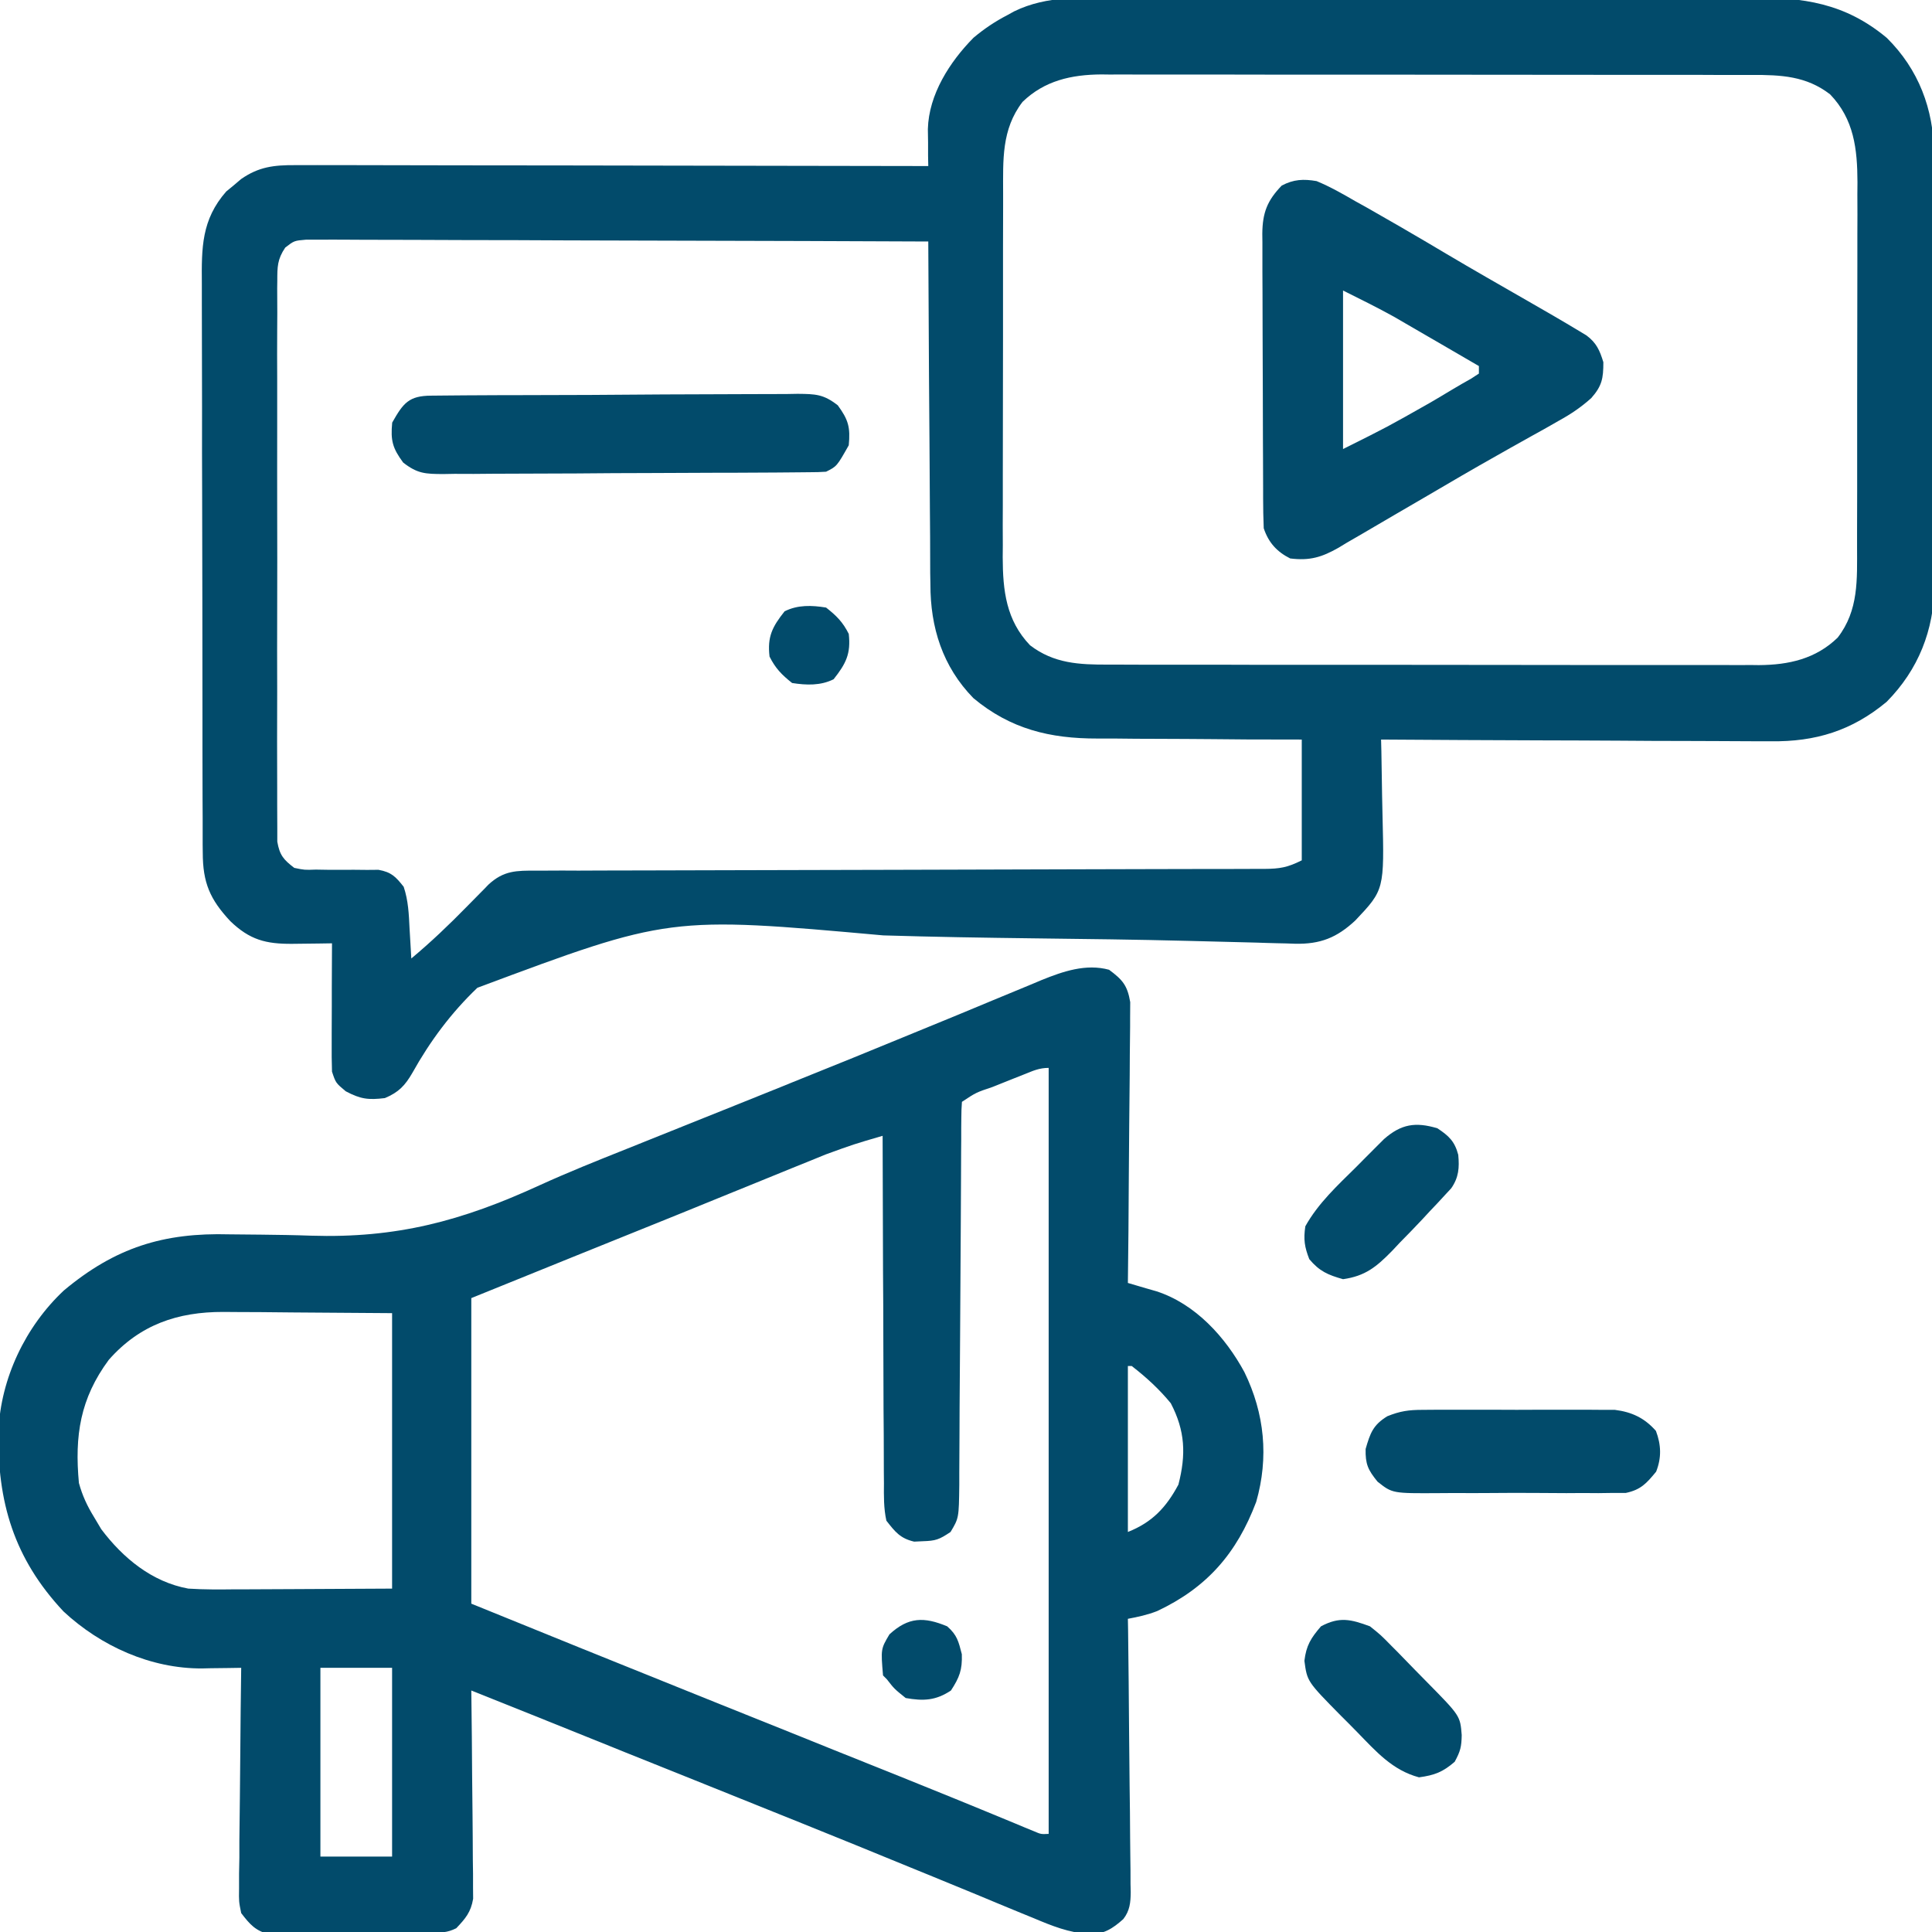 <svg width="19" height="19" viewBox="0 0 19 19" fill="none" xmlns="http://www.w3.org/2000/svg">
<g clip-path="url(#clip0_465_7419)">
<path d="M11.009 -0.02C11.083 -0.02 11.157 -0.02 11.231 -0.021C11.431 -0.022 11.631 -0.022 11.831 -0.021C11.998 -0.021 12.165 -0.021 12.332 -0.022C12.727 -0.022 13.122 -0.022 13.517 -0.021C13.923 -0.021 14.33 -0.021 14.736 -0.023C15.086 -0.024 15.436 -0.024 15.786 -0.024C15.994 -0.023 16.203 -0.023 16.412 -0.024C16.608 -0.025 16.804 -0.025 17 -0.024C17.072 -0.024 17.144 -0.024 17.215 -0.024C17.732 -0.027 18.144 0.029 18.556 0.373C18.869 0.683 19.015 1.072 19.02 1.507C19.02 1.552 19.02 1.596 19.019 1.642C19.02 1.69 19.02 1.738 19.02 1.787C19.021 1.917 19.021 2.047 19.021 2.177C19.021 2.287 19.021 2.396 19.021 2.505C19.022 2.763 19.022 3.021 19.021 3.278C19.02 3.543 19.021 3.808 19.022 4.073C19.023 4.301 19.023 4.53 19.023 4.758C19.023 4.894 19.023 5.03 19.024 5.166C19.025 5.318 19.024 5.47 19.023 5.622C19.023 5.666 19.024 5.71 19.024 5.756C19.019 6.198 18.867 6.585 18.554 6.902C18.213 7.186 17.854 7.296 17.415 7.29C17.374 7.29 17.332 7.29 17.289 7.29C17.152 7.29 17.016 7.289 16.879 7.288C16.784 7.288 16.689 7.287 16.594 7.287C16.37 7.287 16.146 7.286 15.922 7.284C15.666 7.282 15.411 7.282 15.156 7.281C14.631 7.279 14.106 7.277 13.582 7.273C13.583 7.312 13.584 7.35 13.585 7.39C13.588 7.535 13.59 7.679 13.592 7.824C13.593 7.886 13.594 7.948 13.596 8.011C13.614 8.75 13.614 8.75 13.329 9.052C13.148 9.221 12.985 9.287 12.734 9.281C12.706 9.28 12.678 9.279 12.649 9.278C12.619 9.278 12.588 9.277 12.557 9.276C12.491 9.274 12.425 9.273 12.358 9.27C12.174 9.265 11.99 9.261 11.805 9.256C11.766 9.255 11.726 9.254 11.686 9.253C11.179 9.24 10.672 9.234 10.165 9.228C9.672 9.222 9.18 9.214 8.687 9.199C6.581 9.01 6.581 9.01 4.695 9.714C4.437 9.96 4.229 10.24 4.056 10.55C3.984 10.675 3.921 10.742 3.785 10.799C3.622 10.819 3.545 10.809 3.4 10.732C3.302 10.65 3.302 10.65 3.265 10.539C3.262 10.443 3.261 10.348 3.262 10.252C3.262 10.224 3.262 10.196 3.262 10.168C3.262 10.079 3.262 9.99 3.263 9.901C3.263 9.841 3.263 9.781 3.263 9.72C3.264 9.573 3.264 9.425 3.265 9.277C3.222 9.278 3.178 9.279 3.133 9.279C3.076 9.28 3.018 9.28 2.961 9.281C2.932 9.281 2.903 9.282 2.874 9.282C2.613 9.284 2.455 9.242 2.265 9.059C2.065 8.845 1.994 8.681 1.994 8.384C1.993 8.358 1.993 8.332 1.993 8.305C1.993 8.218 1.993 8.131 1.993 8.044C1.993 7.982 1.992 7.919 1.992 7.857C1.991 7.687 1.991 7.518 1.991 7.348C1.991 7.243 1.991 7.137 1.991 7.031C1.99 6.661 1.99 6.291 1.99 5.922C1.99 5.577 1.989 5.233 1.988 4.889C1.987 4.593 1.986 4.297 1.987 4.001C1.987 3.825 1.986 3.648 1.986 3.471C1.985 3.305 1.985 3.139 1.985 2.973C1.985 2.912 1.985 2.851 1.985 2.79C1.982 2.437 1.981 2.161 2.225 1.883C2.249 1.863 2.273 1.843 2.298 1.823C2.322 1.802 2.346 1.782 2.371 1.761C2.545 1.64 2.694 1.623 2.903 1.624C2.93 1.624 2.957 1.624 2.984 1.624C3.073 1.623 3.162 1.624 3.252 1.624C3.316 1.624 3.38 1.624 3.444 1.624C3.617 1.624 3.791 1.625 3.965 1.625C4.146 1.626 4.328 1.626 4.509 1.626C4.853 1.626 5.196 1.627 5.54 1.627C5.931 1.628 6.323 1.629 6.714 1.629C7.519 1.63 8.324 1.631 9.129 1.633C9.128 1.599 9.128 1.566 9.127 1.532C9.127 1.466 9.127 1.466 9.127 1.4C9.126 1.357 9.126 1.313 9.125 1.269C9.134 0.929 9.34 0.608 9.574 0.371C9.679 0.283 9.786 0.211 9.908 0.148C9.929 0.136 9.951 0.124 9.973 0.112C10.302 -0.049 10.652 -0.021 11.009 -0.02ZM10.056 1.002C9.848 1.273 9.865 1.575 9.865 1.9C9.865 1.942 9.865 1.983 9.865 2.026C9.865 2.163 9.865 2.3 9.864 2.437C9.864 2.533 9.864 2.628 9.864 2.724C9.864 2.924 9.864 3.124 9.864 3.324C9.864 3.555 9.863 3.785 9.863 4.016C9.862 4.239 9.862 4.461 9.862 4.684C9.862 4.778 9.862 4.873 9.862 4.967C9.861 5.099 9.861 5.231 9.862 5.364C9.861 5.402 9.861 5.441 9.861 5.481C9.862 5.808 9.895 6.101 10.13 6.346C10.365 6.526 10.614 6.537 10.9 6.536C10.928 6.536 10.956 6.536 10.985 6.536C11.079 6.537 11.173 6.537 11.267 6.537C11.335 6.537 11.402 6.537 11.47 6.537C11.653 6.537 11.836 6.537 12.02 6.537C12.134 6.537 12.249 6.537 12.363 6.538C12.763 6.538 13.163 6.538 13.562 6.538C13.935 6.538 14.307 6.538 14.68 6.539C14.999 6.539 15.319 6.54 15.639 6.54C15.83 6.54 16.021 6.54 16.212 6.54C16.392 6.54 16.572 6.54 16.751 6.54C16.817 6.54 16.883 6.54 16.949 6.54C17.039 6.541 17.129 6.541 17.219 6.54C17.258 6.541 17.258 6.541 17.297 6.541C17.592 6.539 17.856 6.48 18.072 6.271C18.281 6.001 18.263 5.698 18.263 5.373C18.263 5.332 18.263 5.29 18.263 5.247C18.264 5.11 18.264 4.973 18.264 4.836C18.264 4.741 18.264 4.645 18.264 4.55C18.264 4.349 18.264 4.149 18.264 3.949C18.264 3.719 18.265 3.488 18.265 3.257C18.266 3.035 18.266 2.812 18.266 2.589C18.266 2.495 18.266 2.4 18.266 2.306C18.267 2.174 18.267 2.042 18.266 1.91C18.267 1.871 18.267 1.832 18.267 1.792C18.266 1.465 18.233 1.172 17.998 0.928C17.764 0.747 17.514 0.736 17.228 0.737C17.2 0.737 17.172 0.737 17.143 0.737C17.049 0.737 16.955 0.737 16.861 0.737C16.794 0.737 16.726 0.736 16.658 0.736C16.475 0.736 16.292 0.736 16.109 0.736C15.994 0.736 15.88 0.736 15.765 0.736C15.365 0.735 14.966 0.735 14.566 0.735C14.193 0.735 13.821 0.735 13.449 0.734C13.129 0.734 12.809 0.734 12.489 0.734C12.298 0.734 12.107 0.733 11.916 0.733C11.736 0.733 11.556 0.733 11.377 0.733C11.311 0.733 11.245 0.733 11.179 0.733C11.089 0.732 10.999 0.733 10.909 0.733C10.883 0.733 10.857 0.733 10.831 0.732C10.536 0.734 10.272 0.793 10.056 1.002ZM2.805 2.435C2.727 2.551 2.727 2.624 2.727 2.763C2.727 2.787 2.726 2.811 2.726 2.835C2.726 2.916 2.726 2.996 2.727 3.076C2.726 3.134 2.726 3.191 2.726 3.249C2.725 3.405 2.725 3.561 2.726 3.717C2.726 3.881 2.726 4.044 2.726 4.208C2.725 4.482 2.726 4.757 2.726 5.031C2.727 5.349 2.727 5.666 2.726 5.984C2.725 6.256 2.725 6.529 2.726 6.801C2.726 6.964 2.726 7.127 2.725 7.29C2.725 7.443 2.725 7.596 2.726 7.749C2.726 7.805 2.726 7.861 2.726 7.917C2.726 7.994 2.726 8.071 2.727 8.147C2.727 8.19 2.727 8.233 2.727 8.277C2.75 8.41 2.788 8.454 2.894 8.535C2.995 8.556 2.995 8.556 3.106 8.552C3.147 8.553 3.188 8.553 3.23 8.554C3.293 8.554 3.293 8.554 3.358 8.554C3.442 8.553 3.526 8.554 3.61 8.555C3.647 8.555 3.684 8.554 3.722 8.554C3.849 8.577 3.891 8.621 3.97 8.721C4.016 8.858 4.021 8.992 4.028 9.136C4.03 9.164 4.032 9.191 4.033 9.22C4.037 9.289 4.041 9.357 4.045 9.426C4.238 9.265 4.416 9.095 4.592 8.915C4.64 8.866 4.689 8.817 4.737 8.768C4.759 8.746 4.78 8.725 4.801 8.702C4.954 8.559 5.079 8.562 5.276 8.562C5.323 8.562 5.323 8.562 5.371 8.562C5.477 8.561 5.582 8.561 5.688 8.562C5.763 8.561 5.839 8.561 5.914 8.561C6.077 8.56 6.239 8.56 6.402 8.56C6.659 8.559 6.916 8.559 7.173 8.558C7.719 8.556 8.265 8.555 8.811 8.554C9.4 8.552 9.989 8.551 10.578 8.549C10.834 8.548 11.089 8.548 11.345 8.547C11.504 8.547 11.663 8.547 11.822 8.546C11.896 8.546 11.97 8.546 12.043 8.546C12.144 8.546 12.245 8.545 12.345 8.545C12.389 8.545 12.389 8.545 12.434 8.545C12.587 8.544 12.662 8.531 12.802 8.461C12.802 8.069 12.802 7.677 12.802 7.273C12.625 7.273 12.448 7.272 12.266 7.272C12.153 7.271 12.04 7.27 11.927 7.269C11.748 7.268 11.569 7.266 11.391 7.266C11.246 7.266 11.102 7.265 10.957 7.263C10.903 7.263 10.848 7.263 10.793 7.263C10.326 7.264 9.938 7.17 9.573 6.866C9.269 6.555 9.149 6.169 9.15 5.745C9.149 5.69 9.149 5.69 9.148 5.634C9.147 5.514 9.147 5.394 9.147 5.274C9.146 5.19 9.145 5.107 9.145 5.023C9.143 4.804 9.142 4.584 9.141 4.365C9.14 4.141 9.138 3.917 9.136 3.693C9.133 3.253 9.131 2.814 9.129 2.375C8.318 2.371 7.508 2.369 6.698 2.367C6.321 2.366 5.945 2.365 5.569 2.364C5.241 2.362 4.913 2.361 4.585 2.361C4.412 2.361 4.238 2.36 4.064 2.359C3.901 2.358 3.738 2.358 3.574 2.358C3.514 2.358 3.454 2.358 3.394 2.357C3.312 2.356 3.231 2.357 3.149 2.357C3.103 2.357 3.057 2.357 3.01 2.357C2.893 2.367 2.893 2.367 2.805 2.435Z" fill="#024B6B"/>
<path d="M10.907 9.537C11.04 9.636 11.087 9.69 11.115 9.855C11.115 9.906 11.115 9.958 11.114 10.009C11.114 10.038 11.114 10.066 11.114 10.095C11.113 10.188 11.112 10.281 11.111 10.374C11.11 10.439 11.11 10.503 11.11 10.568C11.109 10.738 11.107 10.908 11.105 11.077C11.103 11.251 11.102 11.424 11.101 11.597C11.1 11.937 11.096 12.277 11.092 12.617C11.118 12.625 11.144 12.632 11.17 12.64C11.204 12.65 11.237 12.66 11.272 12.67C11.305 12.68 11.338 12.689 11.373 12.699C11.756 12.823 12.052 13.15 12.238 13.494C12.437 13.902 12.479 14.333 12.354 14.77C12.163 15.276 11.87 15.613 11.38 15.844C11.284 15.881 11.194 15.901 11.092 15.92C11.093 15.956 11.093 15.992 11.094 16.029C11.098 16.367 11.102 16.705 11.104 17.043C11.105 17.216 11.107 17.39 11.109 17.564C11.112 17.732 11.113 17.899 11.114 18.067C11.114 18.131 11.115 18.195 11.116 18.259C11.118 18.349 11.118 18.438 11.118 18.528C11.118 18.554 11.119 18.581 11.12 18.608C11.119 18.71 11.111 18.791 11.047 18.873C10.943 18.966 10.853 19.025 10.712 19.02C10.513 19.008 10.343 18.939 10.161 18.862C10.123 18.846 10.086 18.831 10.048 18.816C9.965 18.782 9.883 18.748 9.801 18.714C9.668 18.658 9.534 18.603 9.4 18.548C9.352 18.528 9.304 18.509 9.256 18.489C9.231 18.479 9.207 18.469 9.181 18.458C9.103 18.427 9.026 18.395 8.948 18.363C8.246 18.074 7.541 17.792 6.837 17.509C6.606 17.417 6.376 17.324 6.146 17.232C6.091 17.209 6.091 17.209 6.035 17.187C5.963 17.158 5.891 17.129 5.819 17.1C5.228 16.862 5.228 16.862 4.635 16.625C4.636 16.652 4.636 16.678 4.636 16.706C4.639 16.956 4.642 17.207 4.643 17.457C4.644 17.586 4.645 17.715 4.647 17.844C4.649 17.992 4.649 18.14 4.65 18.288C4.651 18.335 4.651 18.381 4.652 18.428C4.652 18.493 4.652 18.493 4.652 18.559C4.653 18.597 4.653 18.634 4.653 18.673C4.631 18.805 4.578 18.867 4.487 18.963C4.397 19.008 4.338 19.006 4.237 19.007C4.2 19.008 4.164 19.008 4.126 19.009C3.959 19.011 3.792 19.012 3.625 19.013C3.536 19.014 3.448 19.015 3.36 19.016C3.233 19.018 3.106 19.019 2.979 19.02C2.939 19.02 2.9 19.021 2.859 19.022C2.822 19.022 2.785 19.022 2.747 19.022C2.715 19.022 2.683 19.022 2.65 19.023C2.512 18.989 2.457 18.925 2.372 18.814C2.349 18.701 2.349 18.701 2.351 18.572C2.351 18.524 2.351 18.476 2.351 18.426C2.352 18.373 2.353 18.321 2.354 18.269C2.354 18.215 2.354 18.161 2.354 18.107C2.355 17.966 2.357 17.825 2.359 17.684C2.361 17.539 2.362 17.395 2.363 17.251C2.365 16.968 2.368 16.685 2.372 16.402C2.329 16.403 2.287 16.404 2.243 16.404C2.186 16.405 2.129 16.406 2.072 16.406C2.044 16.407 2.016 16.407 1.988 16.408C1.484 16.411 0.991 16.189 0.624 15.847C0.136 15.326 -0.028 14.769 -0.015 14.072C0.007 13.556 0.25 13.045 0.628 12.691C1.134 12.268 1.608 12.121 2.257 12.139C2.362 12.14 2.466 12.141 2.571 12.142C2.733 12.144 2.894 12.146 3.056 12.152C3.899 12.179 4.539 12.008 5.303 11.658C5.586 11.529 5.873 11.414 6.162 11.299C6.306 11.242 6.449 11.184 6.593 11.126C6.803 11.042 7.013 10.957 7.224 10.873C7.38 10.81 7.537 10.747 7.694 10.684C7.724 10.671 7.755 10.659 7.787 10.646C8.188 10.485 8.588 10.323 8.987 10.158C9.134 10.097 9.281 10.037 9.428 9.977C9.541 9.93 9.654 9.883 9.767 9.836C9.89 9.785 10.014 9.734 10.137 9.683C10.173 9.668 10.208 9.653 10.244 9.638C10.454 9.553 10.68 9.475 10.907 9.537ZM10.071 10.566C10.037 10.579 10.004 10.592 9.97 10.606C9.936 10.62 9.901 10.634 9.865 10.648C9.831 10.662 9.796 10.676 9.76 10.69C9.599 10.744 9.599 10.744 9.46 10.836C9.456 10.888 9.454 10.941 9.454 10.993C9.454 11.027 9.454 11.06 9.453 11.095C9.453 11.133 9.453 11.17 9.453 11.209C9.453 11.267 9.453 11.267 9.452 11.327C9.452 11.413 9.451 11.498 9.451 11.583C9.45 11.718 9.45 11.853 9.449 11.989C9.446 12.373 9.444 12.757 9.442 13.141C9.441 13.375 9.439 13.61 9.437 13.845C9.437 13.934 9.436 14.024 9.436 14.113C9.436 14.239 9.435 14.364 9.434 14.489C9.434 14.526 9.434 14.563 9.434 14.601C9.43 14.929 9.43 14.929 9.348 15.066C9.236 15.141 9.203 15.153 9.075 15.157C9.047 15.158 9.019 15.16 8.99 15.161C8.853 15.129 8.804 15.066 8.717 14.955C8.69 14.832 8.692 14.712 8.693 14.587C8.693 14.55 8.692 14.513 8.692 14.475C8.691 14.353 8.691 14.231 8.691 14.109C8.691 14.024 8.69 13.94 8.689 13.855C8.688 13.633 8.688 13.41 8.687 13.188C8.687 12.961 8.686 12.733 8.684 12.506C8.682 12.061 8.681 11.616 8.68 11.17C8.396 11.253 8.396 11.253 8.118 11.354C8.085 11.368 8.052 11.381 8.018 11.395C7.983 11.409 7.948 11.423 7.912 11.438C7.856 11.461 7.856 11.461 7.798 11.484C7.675 11.534 7.553 11.584 7.43 11.634C7.345 11.668 7.26 11.703 7.174 11.738C6.998 11.809 6.822 11.881 6.646 11.953C6.311 12.089 5.976 12.224 5.64 12.359C5.305 12.495 4.97 12.63 4.635 12.766C4.635 13.758 4.635 14.749 4.635 15.771C5.698 16.203 5.698 16.203 6.761 16.631C6.867 16.674 6.973 16.716 7.079 16.759C7.34 16.864 7.602 16.969 7.864 17.074C8.088 17.165 8.313 17.255 8.538 17.345C8.64 17.386 8.742 17.427 8.845 17.468C8.909 17.494 8.974 17.52 9.038 17.546C9.069 17.559 9.1 17.571 9.132 17.584C9.305 17.654 9.478 17.724 9.65 17.795C9.687 17.811 9.725 17.826 9.764 17.842C9.836 17.872 9.909 17.902 9.982 17.932C10.031 17.953 10.031 17.953 10.08 17.973C10.124 17.991 10.124 17.991 10.168 18.009C10.238 18.039 10.238 18.039 10.313 18.035C10.313 15.549 10.313 13.063 10.313 10.502C10.22 10.502 10.158 10.531 10.071 10.566ZM1.07 13.373C0.788 13.754 0.733 14.119 0.776 14.584C0.81 14.708 0.857 14.809 0.924 14.918C0.948 14.958 0.972 14.998 0.996 15.039C1.21 15.323 1.495 15.558 1.852 15.623C2.007 15.633 2.161 15.632 2.316 15.63C2.355 15.63 2.394 15.63 2.434 15.63C2.58 15.63 2.725 15.629 2.87 15.628C3.358 15.625 3.358 15.625 3.856 15.623C3.856 14.729 3.856 13.835 3.856 12.914C3.532 12.912 3.209 12.909 2.875 12.907C2.773 12.906 2.672 12.905 2.567 12.904C2.486 12.904 2.405 12.903 2.323 12.903C2.282 12.903 2.24 12.902 2.197 12.902C1.747 12.901 1.375 13.027 1.07 13.373ZM11.092 13.434C11.092 13.973 11.092 14.511 11.092 15.066C11.331 14.971 11.468 14.826 11.589 14.6C11.665 14.305 11.656 14.072 11.514 13.8C11.4 13.661 11.272 13.544 11.13 13.434C11.117 13.434 11.105 13.434 11.092 13.434ZM3.151 16.402C3.151 17.015 3.151 17.627 3.151 18.258C3.384 18.258 3.616 18.258 3.856 18.258C3.856 17.646 3.856 17.033 3.856 16.402C3.623 16.402 3.391 16.402 3.151 16.402Z" fill="#024B6B"/>
<path d="M12.948 1.781C13.083 1.837 13.207 1.908 13.333 1.981C13.387 2.011 13.387 2.011 13.443 2.042C13.55 2.103 13.657 2.165 13.764 2.226C13.792 2.242 13.82 2.259 13.848 2.275C13.973 2.347 14.097 2.421 14.22 2.494C14.486 2.652 14.755 2.805 15.023 2.959C15.194 3.057 15.364 3.155 15.533 3.257C15.555 3.271 15.578 3.284 15.601 3.298C15.7 3.371 15.733 3.447 15.768 3.562C15.768 3.721 15.755 3.795 15.649 3.915C15.547 4.006 15.451 4.071 15.331 4.137C15.29 4.161 15.248 4.185 15.205 4.209C15.16 4.234 15.115 4.259 15.07 4.284C15 4.323 14.93 4.363 14.859 4.402C14.812 4.429 14.764 4.456 14.716 4.483C14.488 4.611 14.263 4.743 14.038 4.875C13.931 4.938 13.824 5 13.717 5.062C13.65 5.101 13.584 5.14 13.517 5.179C13.426 5.233 13.334 5.286 13.242 5.339C13.203 5.363 13.203 5.363 13.163 5.387C12.999 5.48 12.881 5.516 12.688 5.492C12.557 5.426 12.475 5.336 12.428 5.195C12.424 5.096 12.422 4.998 12.422 4.899C12.422 4.869 12.422 4.839 12.422 4.808C12.421 4.708 12.421 4.609 12.421 4.509C12.421 4.44 12.42 4.37 12.42 4.301C12.42 4.156 12.419 4.011 12.419 3.865C12.419 3.679 12.418 3.493 12.417 3.307C12.417 3.164 12.416 3.021 12.416 2.877C12.416 2.809 12.416 2.74 12.415 2.672C12.415 2.575 12.415 2.479 12.415 2.383C12.415 2.355 12.414 2.327 12.414 2.298C12.416 2.091 12.463 1.972 12.605 1.825C12.722 1.763 12.82 1.759 12.948 1.781ZM13.208 2.857C13.208 3.372 13.208 3.886 13.208 4.416C13.643 4.199 13.643 4.199 14.063 3.961C14.103 3.938 14.103 3.938 14.143 3.914C14.193 3.884 14.242 3.855 14.292 3.825C14.35 3.79 14.41 3.756 14.469 3.723C14.494 3.707 14.518 3.69 14.544 3.674C14.544 3.649 14.544 3.625 14.544 3.6C14.413 3.523 14.282 3.448 14.152 3.372C14.107 3.346 14.063 3.32 14.019 3.295C13.955 3.257 13.89 3.22 13.826 3.183C13.787 3.16 13.749 3.138 13.709 3.115C13.545 3.024 13.376 2.941 13.208 2.857Z" fill="#024B6B"/>
<path d="M4.241 3.891C4.275 3.891 4.308 3.89 4.343 3.89C4.381 3.89 4.418 3.89 4.456 3.889C4.495 3.889 4.535 3.889 4.575 3.888C4.705 3.888 4.835 3.887 4.965 3.886C5.009 3.886 5.054 3.886 5.099 3.886C5.334 3.885 5.569 3.884 5.803 3.884C6.046 3.883 6.288 3.881 6.531 3.879C6.717 3.878 6.903 3.878 7.09 3.877C7.179 3.877 7.269 3.877 7.358 3.876C7.483 3.875 7.608 3.875 7.733 3.875C7.77 3.874 7.807 3.874 7.845 3.873C8.02 3.875 8.098 3.876 8.239 3.986C8.343 4.128 8.364 4.202 8.347 4.379C8.23 4.586 8.23 4.586 8.124 4.639C8.071 4.643 8.017 4.644 7.963 4.644C7.929 4.645 7.895 4.645 7.861 4.645C7.823 4.646 7.786 4.646 7.748 4.646C7.708 4.646 7.669 4.646 7.629 4.647C7.499 4.648 7.369 4.648 7.239 4.649C7.172 4.649 7.172 4.649 7.105 4.649C6.87 4.65 6.635 4.651 6.401 4.652C6.158 4.652 5.916 4.654 5.673 4.656C5.487 4.657 5.301 4.658 5.114 4.658C5.025 4.658 4.935 4.659 4.846 4.659C4.721 4.661 4.596 4.661 4.471 4.66C4.434 4.661 4.397 4.662 4.358 4.662C4.184 4.661 4.106 4.659 3.965 4.549C3.861 4.408 3.84 4.333 3.857 4.156C3.966 3.963 4.021 3.892 4.241 3.891Z" fill="#024B6B"/>
<path d="M13.99 13.865C14.056 13.864 14.056 13.864 14.123 13.864C14.193 13.864 14.193 13.864 14.265 13.864C14.313 13.864 14.362 13.864 14.412 13.864C14.515 13.864 14.617 13.864 14.72 13.864C14.851 13.865 14.982 13.865 15.113 13.864C15.238 13.864 15.364 13.864 15.489 13.864C15.536 13.864 15.583 13.864 15.632 13.864C15.675 13.864 15.719 13.864 15.764 13.865C15.803 13.865 15.841 13.865 15.881 13.865C16.048 13.886 16.173 13.945 16.285 14.072C16.337 14.21 16.341 14.336 16.287 14.473C16.193 14.587 16.137 14.651 15.989 14.682C15.948 14.682 15.906 14.682 15.863 14.682C15.815 14.683 15.768 14.684 15.719 14.684C15.667 14.684 15.616 14.683 15.564 14.683C15.511 14.683 15.457 14.683 15.404 14.684C15.293 14.684 15.181 14.683 15.069 14.682C14.927 14.681 14.784 14.682 14.642 14.683C14.532 14.684 14.422 14.684 14.312 14.683C14.259 14.683 14.207 14.683 14.154 14.684C13.693 14.687 13.693 14.687 13.547 14.571C13.453 14.455 13.427 14.399 13.43 14.25C13.475 14.094 13.503 14.014 13.643 13.928C13.769 13.877 13.855 13.865 13.99 13.865Z" fill="#024B6B"/>
<path d="M13.473 15.994C13.58 16.08 13.58 16.08 13.684 16.186C13.702 16.204 13.721 16.223 13.74 16.242C13.798 16.301 13.856 16.361 13.914 16.421C13.953 16.461 13.993 16.501 14.032 16.541C14.36 16.874 14.36 16.874 14.375 17.063C14.373 17.178 14.363 17.221 14.306 17.326C14.189 17.427 14.109 17.458 13.955 17.479C13.693 17.409 13.532 17.224 13.347 17.034C13.294 16.98 13.241 16.926 13.187 16.873C12.855 16.536 12.855 16.536 12.828 16.333C12.846 16.182 12.892 16.109 12.991 15.994C13.172 15.897 13.284 15.924 13.473 15.994Z" fill="#024B6B"/>
<path d="M14.136 11.096C14.249 11.171 14.306 11.224 14.341 11.357C14.353 11.484 14.346 11.579 14.272 11.686C14.251 11.709 14.23 11.732 14.208 11.755C14.173 11.793 14.173 11.793 14.137 11.832C14.112 11.859 14.087 11.885 14.061 11.912C14.037 11.938 14.013 11.964 13.989 11.99C13.915 12.069 13.84 12.146 13.764 12.223C13.727 12.262 13.727 12.262 13.689 12.303C13.536 12.459 13.427 12.549 13.208 12.58C13.059 12.538 12.976 12.502 12.876 12.383C12.829 12.262 12.818 12.189 12.837 12.06C12.964 11.832 13.153 11.659 13.338 11.476C13.369 11.444 13.401 11.412 13.434 11.379C13.464 11.348 13.495 11.318 13.527 11.286C13.555 11.259 13.582 11.231 13.611 11.202C13.779 11.055 13.919 11.031 14.136 11.096Z" fill="#024B6B"/>
<path d="M9.315 15.994C9.413 16.08 9.426 16.141 9.459 16.268C9.464 16.423 9.436 16.496 9.352 16.625C9.204 16.724 9.081 16.73 8.907 16.699C8.795 16.609 8.795 16.609 8.721 16.514C8.709 16.502 8.697 16.489 8.684 16.477C8.662 16.217 8.662 16.217 8.747 16.073C8.934 15.901 9.087 15.899 9.315 15.994Z" fill="#024B6B"/>
<path d="M8.124 5.975C8.227 6.056 8.289 6.118 8.347 6.234C8.369 6.43 8.319 6.527 8.198 6.68C8.07 6.744 7.931 6.739 7.79 6.717C7.688 6.636 7.626 6.573 7.568 6.457C7.545 6.262 7.595 6.164 7.716 6.012C7.845 5.947 7.984 5.952 8.124 5.975Z" fill="#024B6B"/>
</g>
<defs>
<clipPath id="clip0_465_7419">
<rect width="19" height="19" fill="white"/>
</clipPath>
</defs>
</svg>

